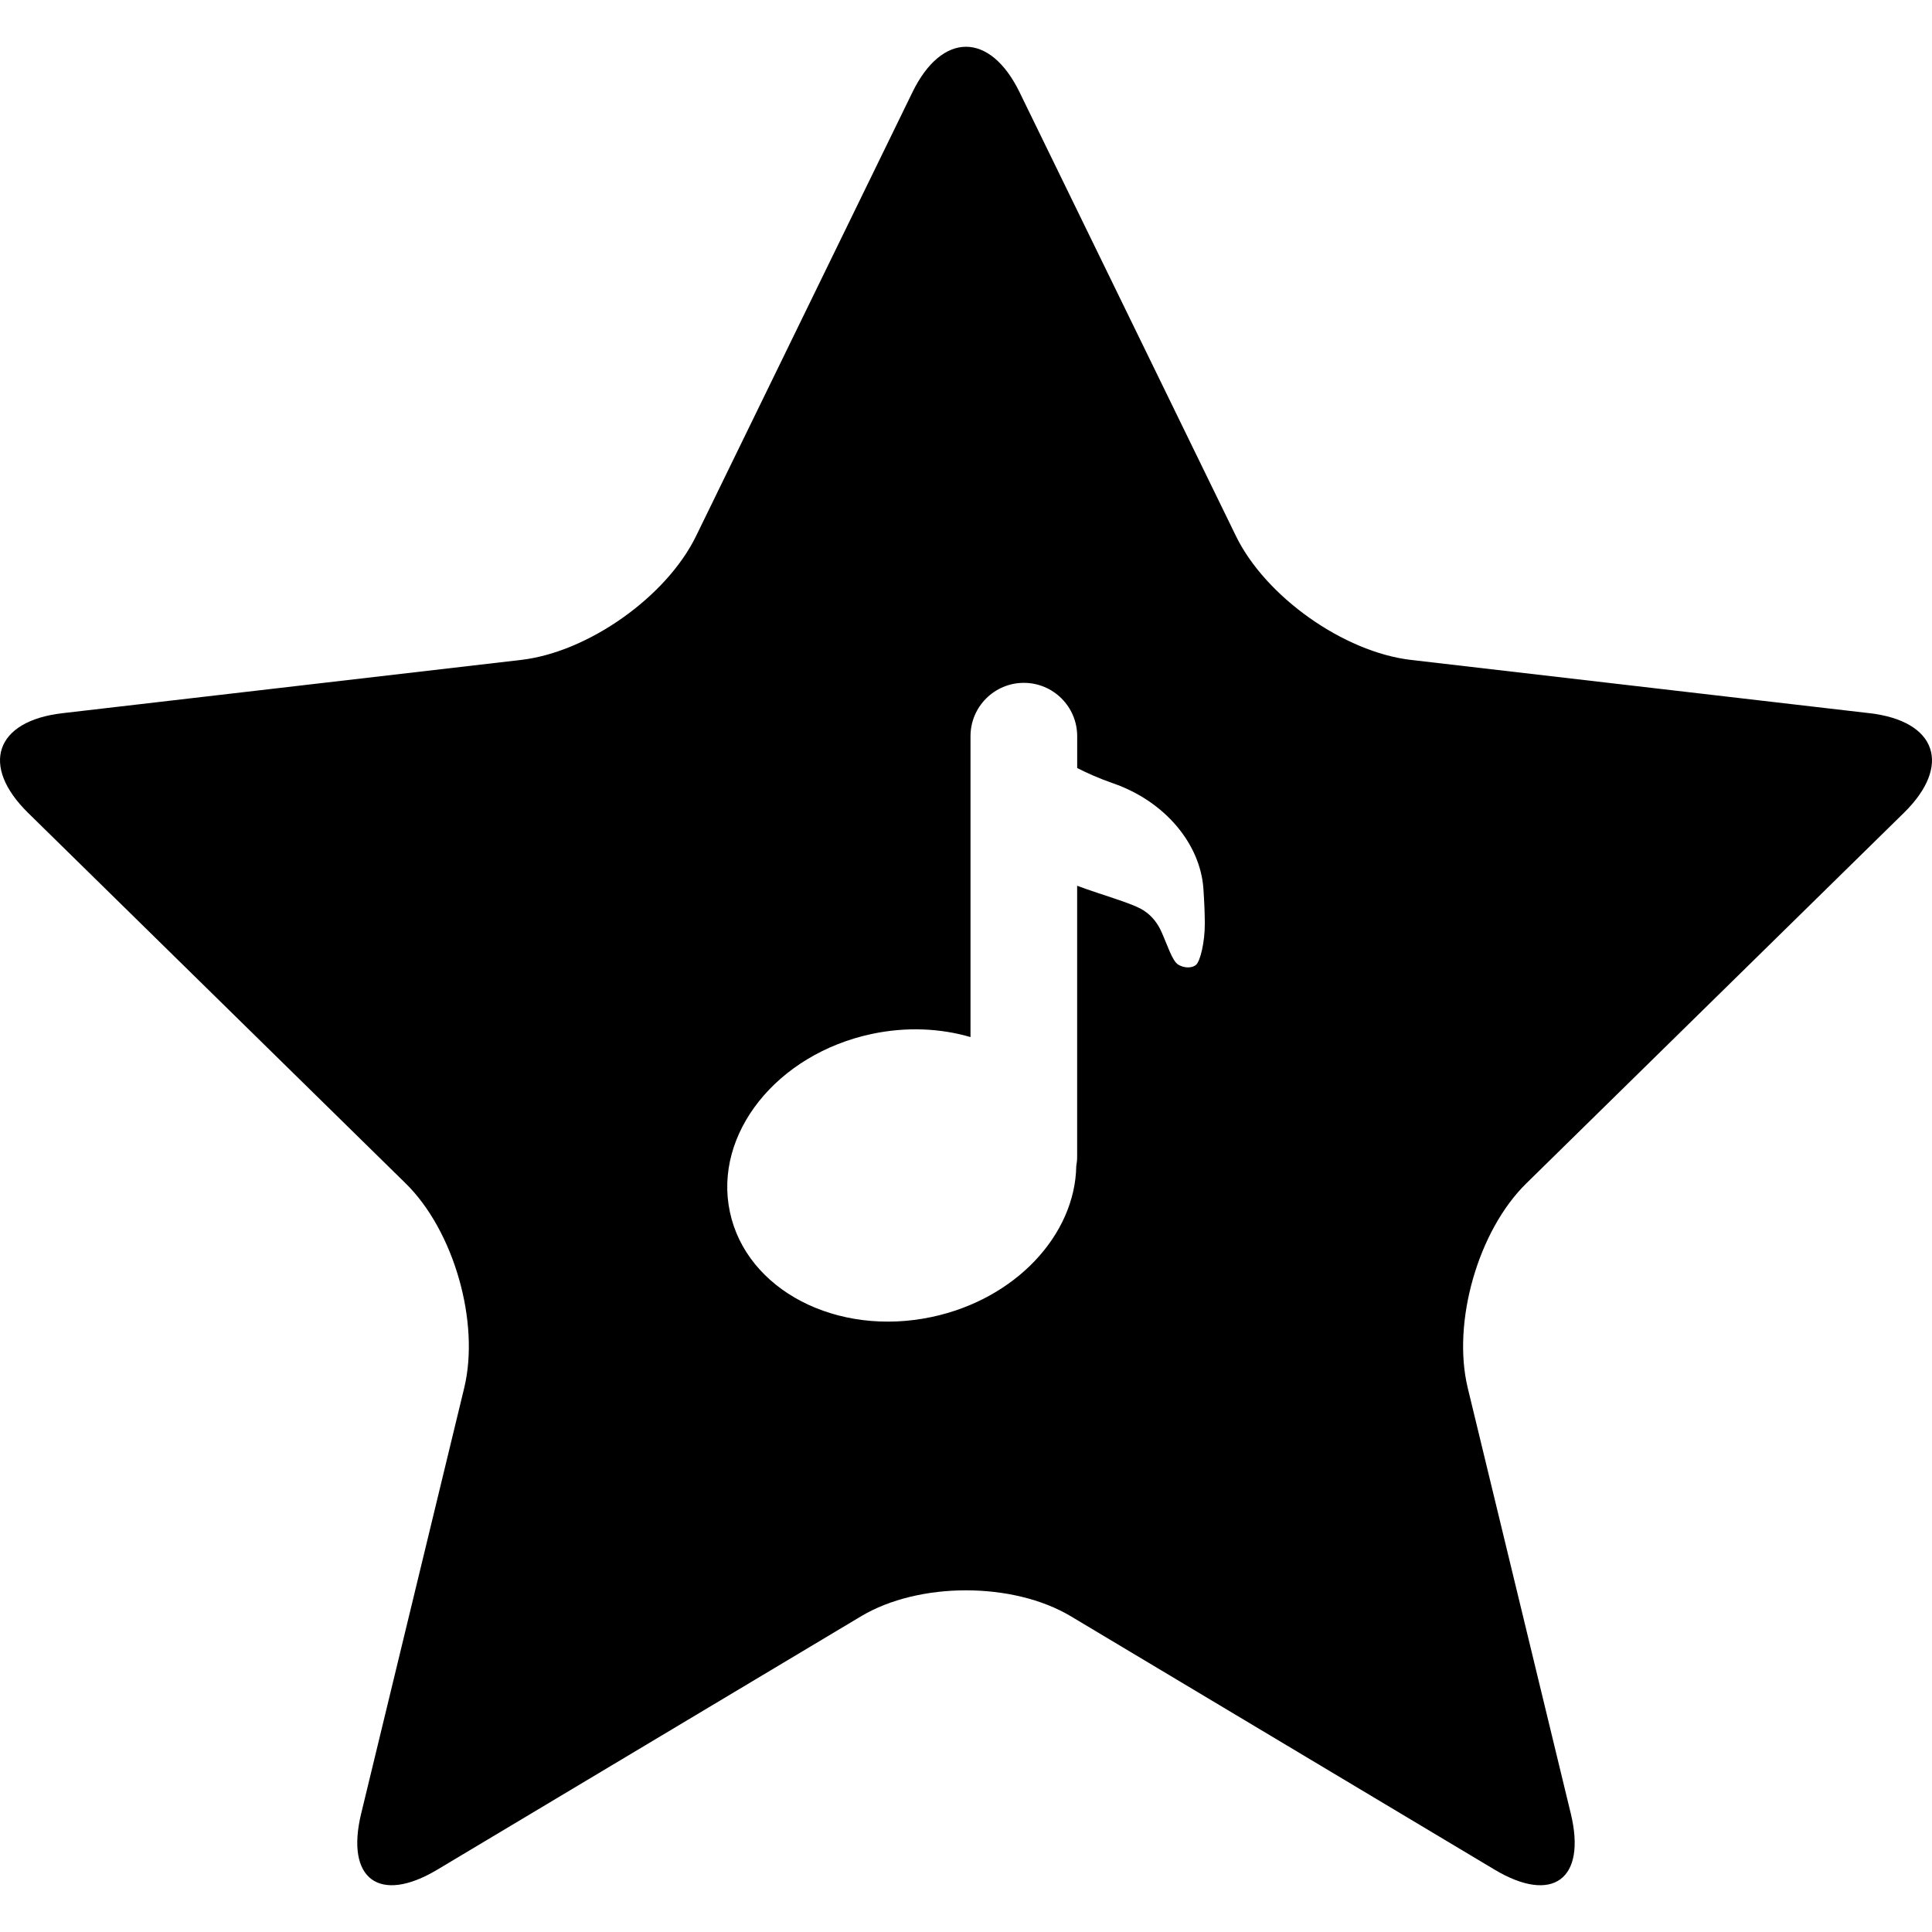 <?xml version="1.0" encoding="iso-8859-1"?>
<!-- Generator: Adobe Illustrator 16.0.0, SVG Export Plug-In . SVG Version: 6.00 Build 0)  -->
<!DOCTYPE svg PUBLIC "-//W3C//DTD SVG 1.1//EN" "http://www.w3.org/Graphics/SVG/1.1/DTD/svg11.dtd">
<svg version="1.1" id="Capa_1" xmlns="http://www.w3.org/2000/svg" xmlns:xlink="http://www.w3.org/1999/xlink" x="0px" y="0px"
	 width="419.411px" height="419.411px" viewBox="0 0 419.411 419.411" style="enable-background:new 0 0 419.411 419.411;"
	 xml:space="preserve">
<g>
	<path d="M405.89,154.829l-99.601-11.571c-14.567-1.695-31.571-13.728-37.986-26.902l-46.964-96.324
		c-6.415-13.174-16.843-13.174-23.265,0l-46.961,96.324c-6.412,13.175-23.416,25.207-37.986,26.902l-99.605,11.571
		c-14.563,1.691-17.879,11.377-7.421,21.638l81.984,80.455c10.457,10.268,16.13,30.128,12.691,44.366l-22.374,92.428
		c-3.446,14.227,3.959,19.685,16.529,12.166l91.997-55.01c12.569-7.51,32.969-7.51,45.54,0l91.999,55.01
		c12.579,7.519,19.977,2.068,16.534-12.166l-22.378-92.428c-3.434-14.246,2.24-34.106,12.696-44.366l81.983-80.455
		C423.771,166.213,420.449,156.52,405.89,154.829z M259.695,209.406c-0.846,0.806-2.608,0.806-3.919,0
		c-1.318-0.813-2.328-4.216-3.671-7.191c-0.737-1.625-1.896-3.28-3.711-4.488c-2.484-1.659-8.7-3.25-14.56-5.442v58.859
		c0,0.673-0.076,1.339-0.191,2c-0.253,14.903-13.133,28.877-31.351,32.748c-20.616,4.381-40.249-5.822-43.845-22.798
		c-3.603-16.951,10.189-34.252,30.803-38.64c7.521-1.595,14.899-1.227,21.434,0.678v-65.315c0-6.39,5.182-11.58,11.581-11.58
		c6.388,0,11.578,5.182,11.578,11.58v6.907c2.239,1.146,4.837,2.292,7.79,3.32c11.305,3.926,18.903,13.145,19.608,22.831
		c0.2,2.905,0.292,5.424,0.309,7.528C261.571,204.569,260.552,208.592,259.695,209.406z"/>
</g>
<g>
</g>
<g>
</g>
<g>
</g>
<g>
</g>
<g>
</g>
<g>
</g>
<g>
</g>
<g>
</g>
<g>
</g>
<g>
</g>
<g>
</g>
<g>
</g>
<g>
</g>
<g>
</g>
<g>
</g>
</svg>
